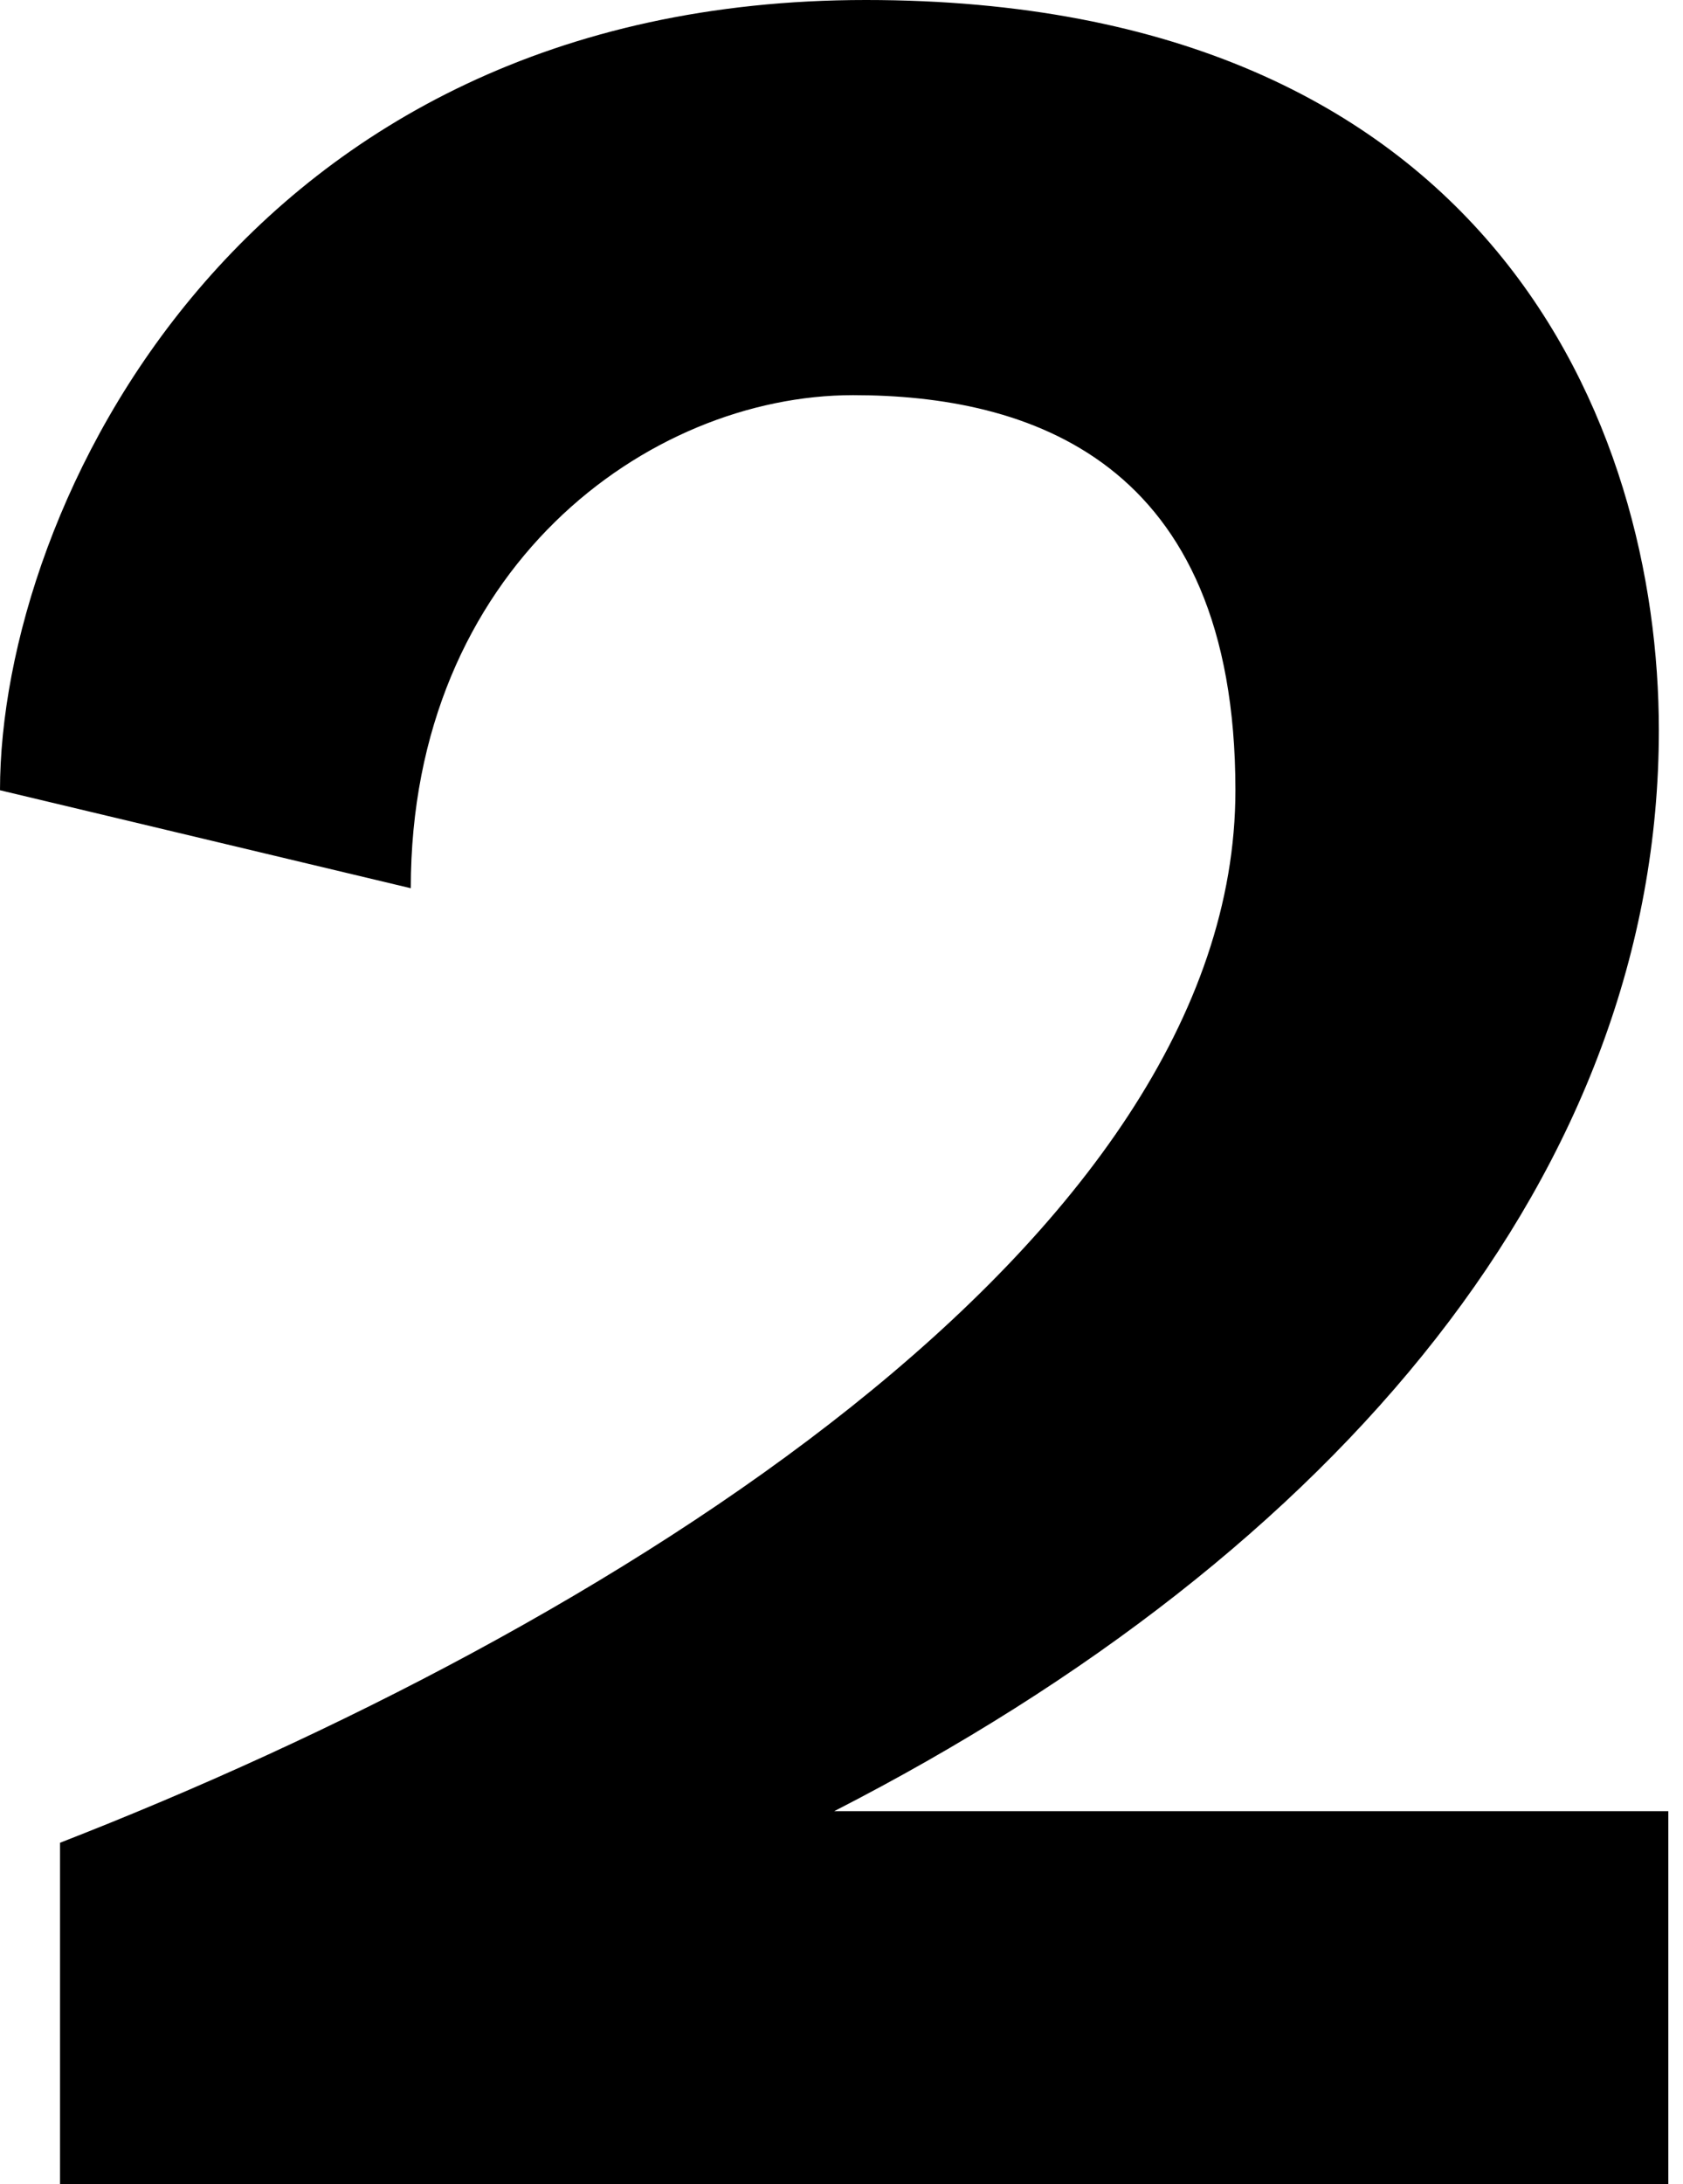 <?xml version="1.0" encoding="UTF-8"?>
<svg width="37px" height="48px" viewBox="0 0 37 48" version="1.1" xmlns="http://www.w3.org/2000/svg" xmlns:xlink="http://www.w3.org/1999/xlink">
    <!-- Generator: Sketch 52.6 (67491) - http://www.bohemiancoding.com/sketch -->
    <title>Path</title>
    <desc>Created with Sketch.</desc>
    <g id="Page-1" stroke="none" stroke-width="1" fill="none" fill-rule="evenodd">
        <g id="radio2" transform="translate(0, -27)" fill="#000000">
            <path d="M36.677,66.803 L36.677,75 L1.32,75 L1.32,67.497 C13.269,62.844 27.16,54.299 27.16,44.367 C27.16,37.074 22.575,35.684 18.755,35.684 C14.241,35.684 9.031,39.503 9.031,46.52 L0,44.367 C0,38.184 5.279,27 19.034,27 C32.789,27 36.469,36.378 36.469,43.047 C36.469,52.704 29.452,61.109 18.34,66.803 L36.677,66.803 Z" id="Path"></path>
        </g>
    </g>
</svg>